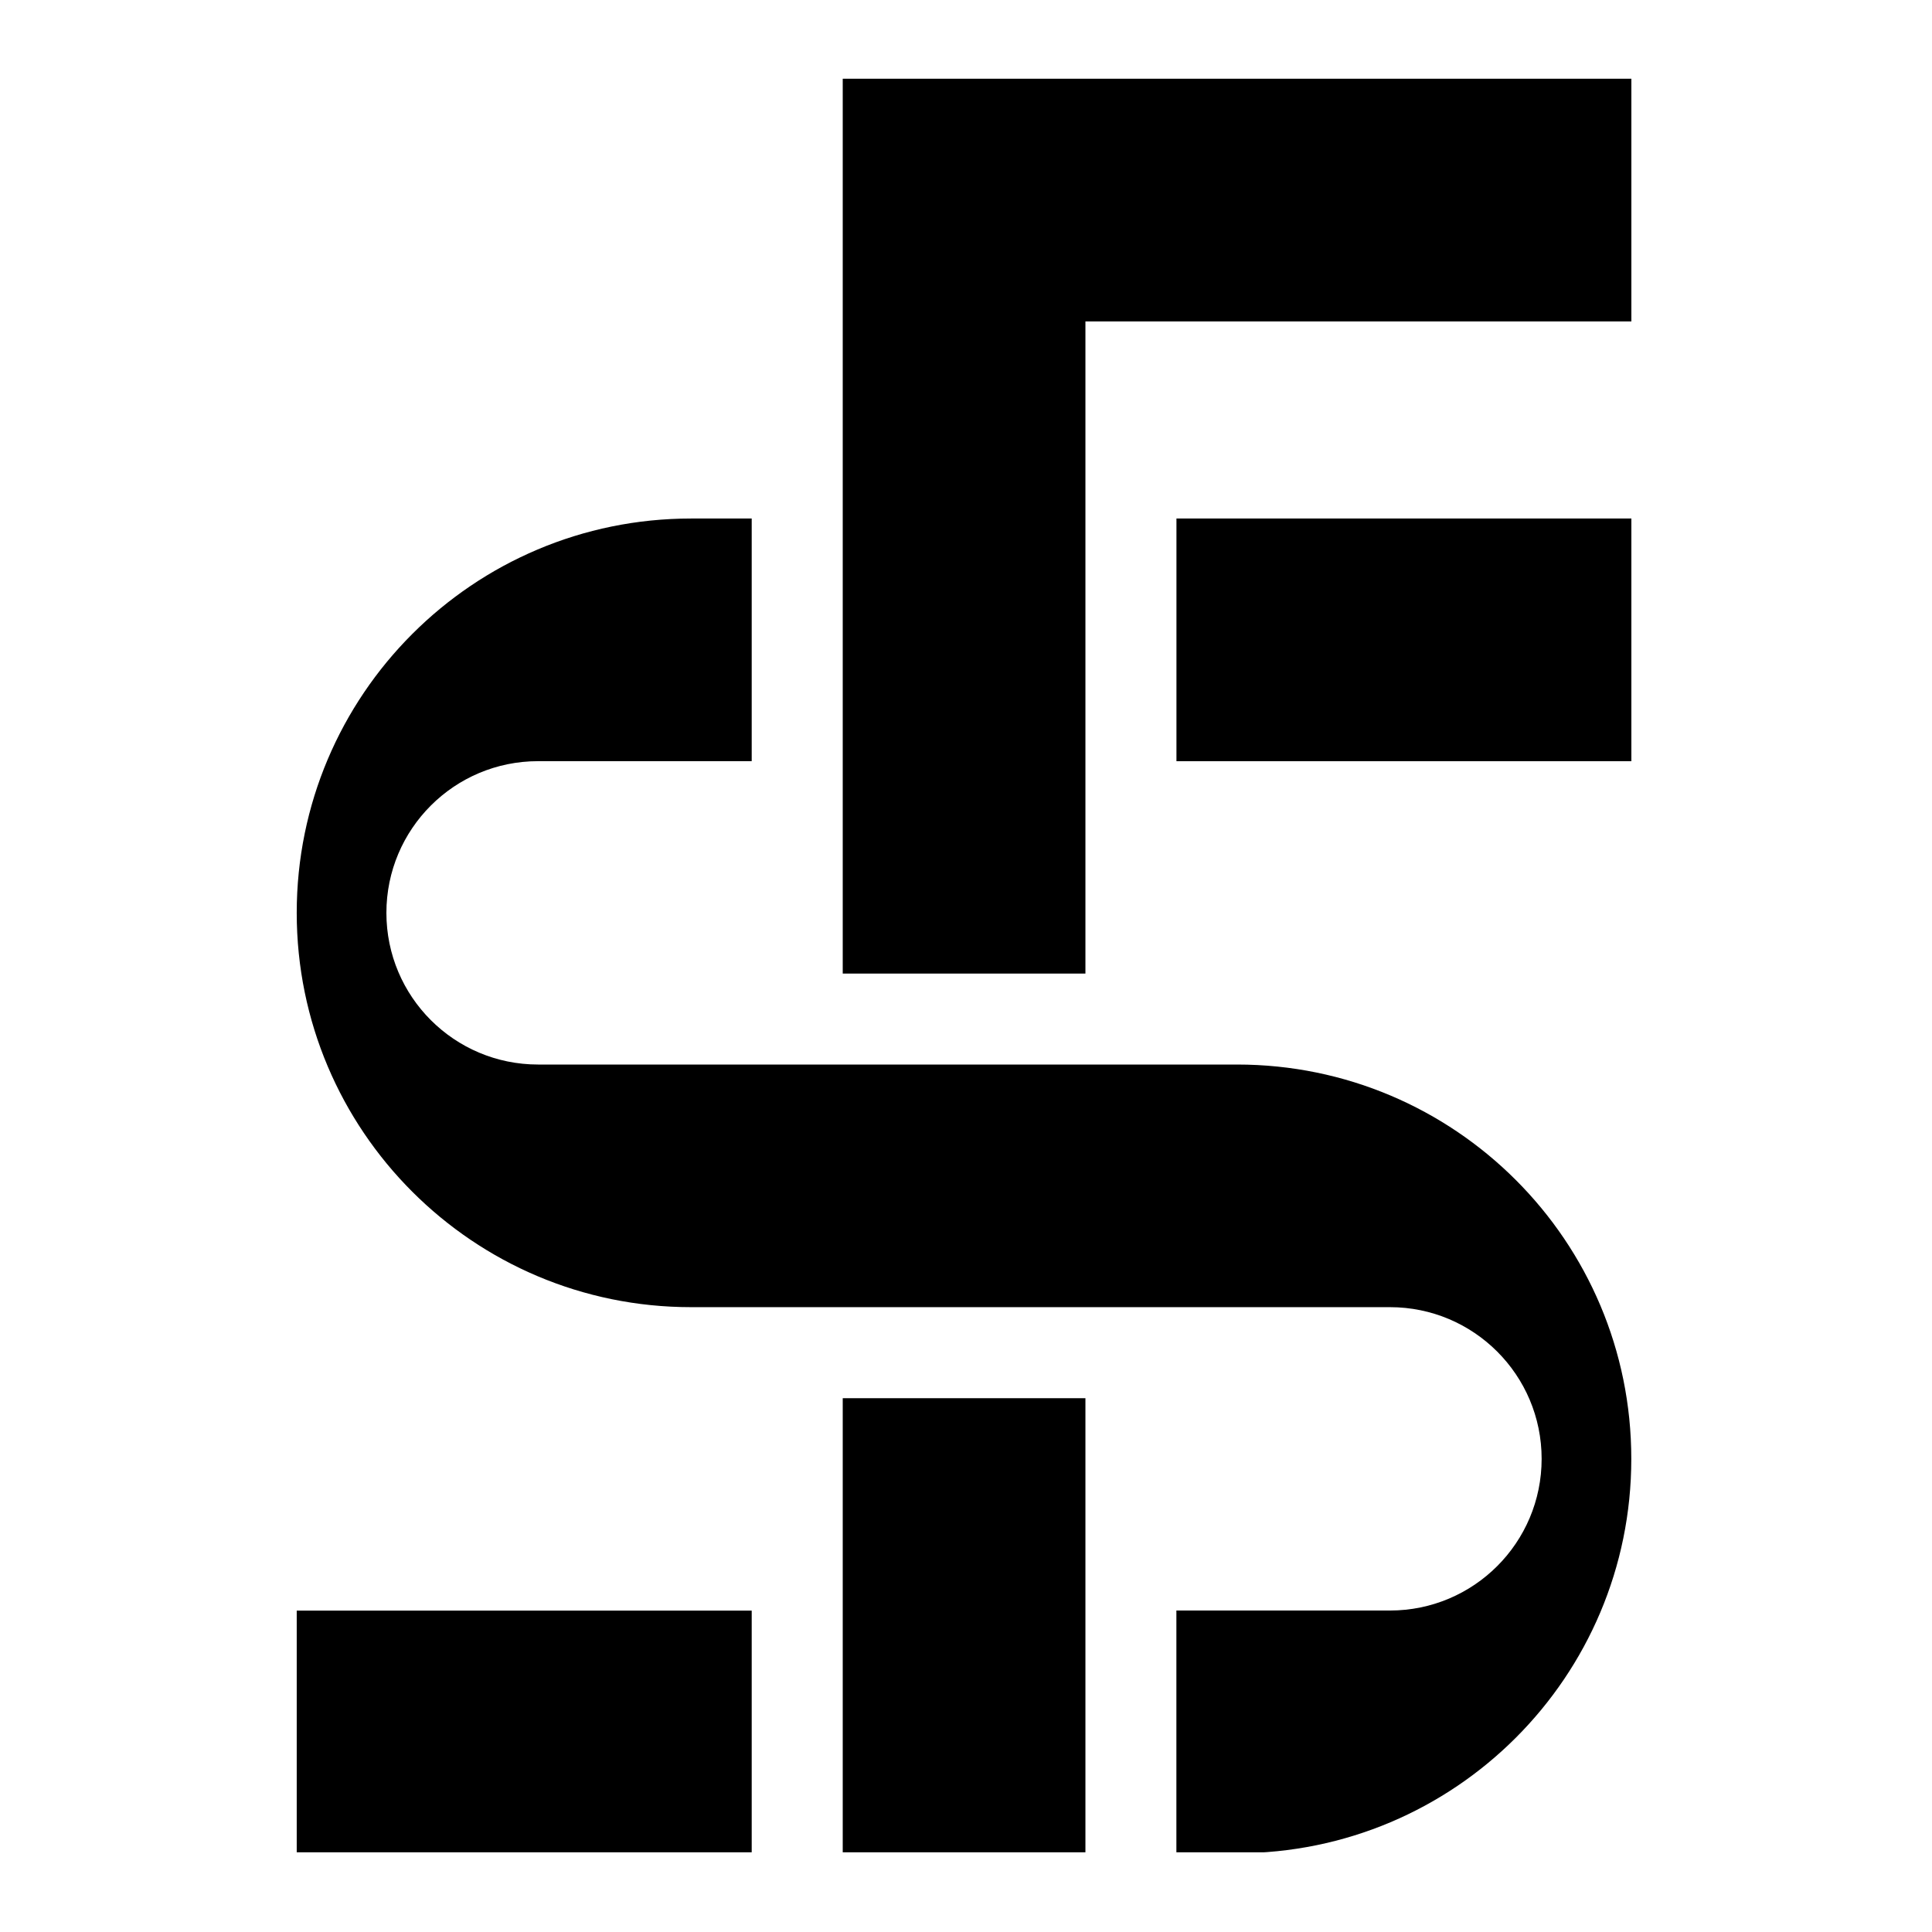 <svg xmlns="http://www.w3.org/2000/svg" version="1.1" xmlns:xlink="http://www.w3.org/1999/xlink" width="1000" height="1000"><style>
    #light-icon {
      display: inline;
    }
    #dark-icon {
      display: none;
    }

    @media (prefers-color-scheme: dark) {
      #light-icon {
        display: none;
      }
      #dark-icon {
        display: inline;
      }
    }
  </style><g id="light-icon"><svg xmlns="http://www.w3.org/2000/svg" version="1.1" xmlns:xlink="http://www.w3.org/1999/xlink" width="1000" height="1000"><g><g transform="matrix(2,0,0,2,0,0)"><svg xmlns="http://www.w3.org/2000/svg" version="1.1" xmlns:xlink="http://www.w3.org/1999/xlink" width="500" height="500"><svg xmlns="http://www.w3.org/2000/svg" xmlns:xlink="http://www.w3.org/1999/xlink" width="500" zoomAndPan="magnify" viewBox="0 0 375 375" height="500" preserveAspectRatio="xMidYMid meet" version="1.0"><defs><clipPath id="360a446b14"><path d="M 57.535 15.285 L 317 15.285 L 317 359.535 L 57.535 359.535 Z M 57.535 15.285 " clip-rule="nonzero"></path></clipPath></defs><g clip-path="url(#360a446b14)"><path fill="#000000" d="M 316.648 15.285 L 316.648 62.395 L 210.68 62.395 L 210.68 188.969 L 163.574 188.969 L 163.574 15.285 Z M 163.574 359.711 L 210.68 359.711 L 210.68 271.387 L 163.574 271.387 Z M 57.594 359.711 L 145.906 359.711 L 145.906 312.617 L 57.594 312.617 Z M 228.348 147.754 L 316.648 147.754 L 316.648 100.645 L 228.348 100.645 Z M 240.109 206.625 L 104.441 206.625 C 88.176 206.625 75 193.445 75 177.184 C 75 160.918 88.176 147.742 104.441 147.742 L 145.906 147.742 L 145.906 100.645 L 134.129 100.645 C 91.863 100.645 57.594 134.918 57.594 177.184 C 57.594 219.449 91.863 253.719 134.129 253.719 L 269.789 253.719 C 286.051 253.719 299.23 266.898 299.23 283.16 C 299.23 299.426 286.051 312.602 269.789 312.602 L 228.336 312.602 L 228.336 359.711 L 240.098 359.711 C 282.375 359.711 316.633 325.441 316.633 283.176 C 316.648 240.895 282.375 206.625 240.109 206.625 Z M 240.109 206.625 " fill-opacity="1" fill-rule="nonzero"></path></g></svg></svg></g></g></svg></g><g id="dark-icon"><svg xmlns="http://www.w3.org/2000/svg" version="1.1" xmlns:xlink="http://www.w3.org/1999/xlink" width="1000" height="1000"><g><g transform="matrix(2,0,0,2,0,0)"><svg xmlns="http://www.w3.org/2000/svg" version="1.1" xmlns:xlink="http://www.w3.org/1999/xlink" width="500" height="500"><svg xmlns="http://www.w3.org/2000/svg" xmlns:xlink="http://www.w3.org/1999/xlink" width="500" zoomAndPan="magnify" viewBox="0 0 375 375" height="500" preserveAspectRatio="xMidYMid meet" version="1.0"><defs><clipPath id="ff5c67dcab"><path d="M 57.535 15.285 L 317 15.285 L 317 359.535 L 57.535 359.535 Z M 57.535 15.285 " clip-rule="nonzero"></path></clipPath></defs><g clip-path="url(#ff5c67dcab)"><path fill="#ffffff" d="M 316.648 15.285 L 316.648 62.395 L 210.68 62.395 L 210.68 188.969 L 163.574 188.969 L 163.574 15.285 Z M 163.574 359.711 L 210.68 359.711 L 210.68 271.387 L 163.574 271.387 Z M 57.594 359.711 L 145.906 359.711 L 145.906 312.617 L 57.594 312.617 Z M 228.348 147.754 L 316.648 147.754 L 316.648 100.645 L 228.348 100.645 Z M 240.109 206.625 L 104.441 206.625 C 88.176 206.625 75 193.445 75 177.184 C 75 160.918 88.176 147.742 104.441 147.742 L 145.906 147.742 L 145.906 100.645 L 134.129 100.645 C 91.863 100.645 57.594 134.918 57.594 177.184 C 57.594 219.449 91.863 253.719 134.129 253.719 L 269.789 253.719 C 286.051 253.719 299.23 266.898 299.23 283.16 C 299.23 299.426 286.051 312.602 269.789 312.602 L 228.336 312.602 L 228.336 359.711 L 240.098 359.711 C 282.375 359.711 316.633 325.441 316.633 283.176 C 316.648 240.895 282.375 206.625 240.109 206.625 Z M 240.109 206.625 " fill-opacity="1" fill-rule="nonzero"></path></g></svg></svg></g></g></svg></g></svg>